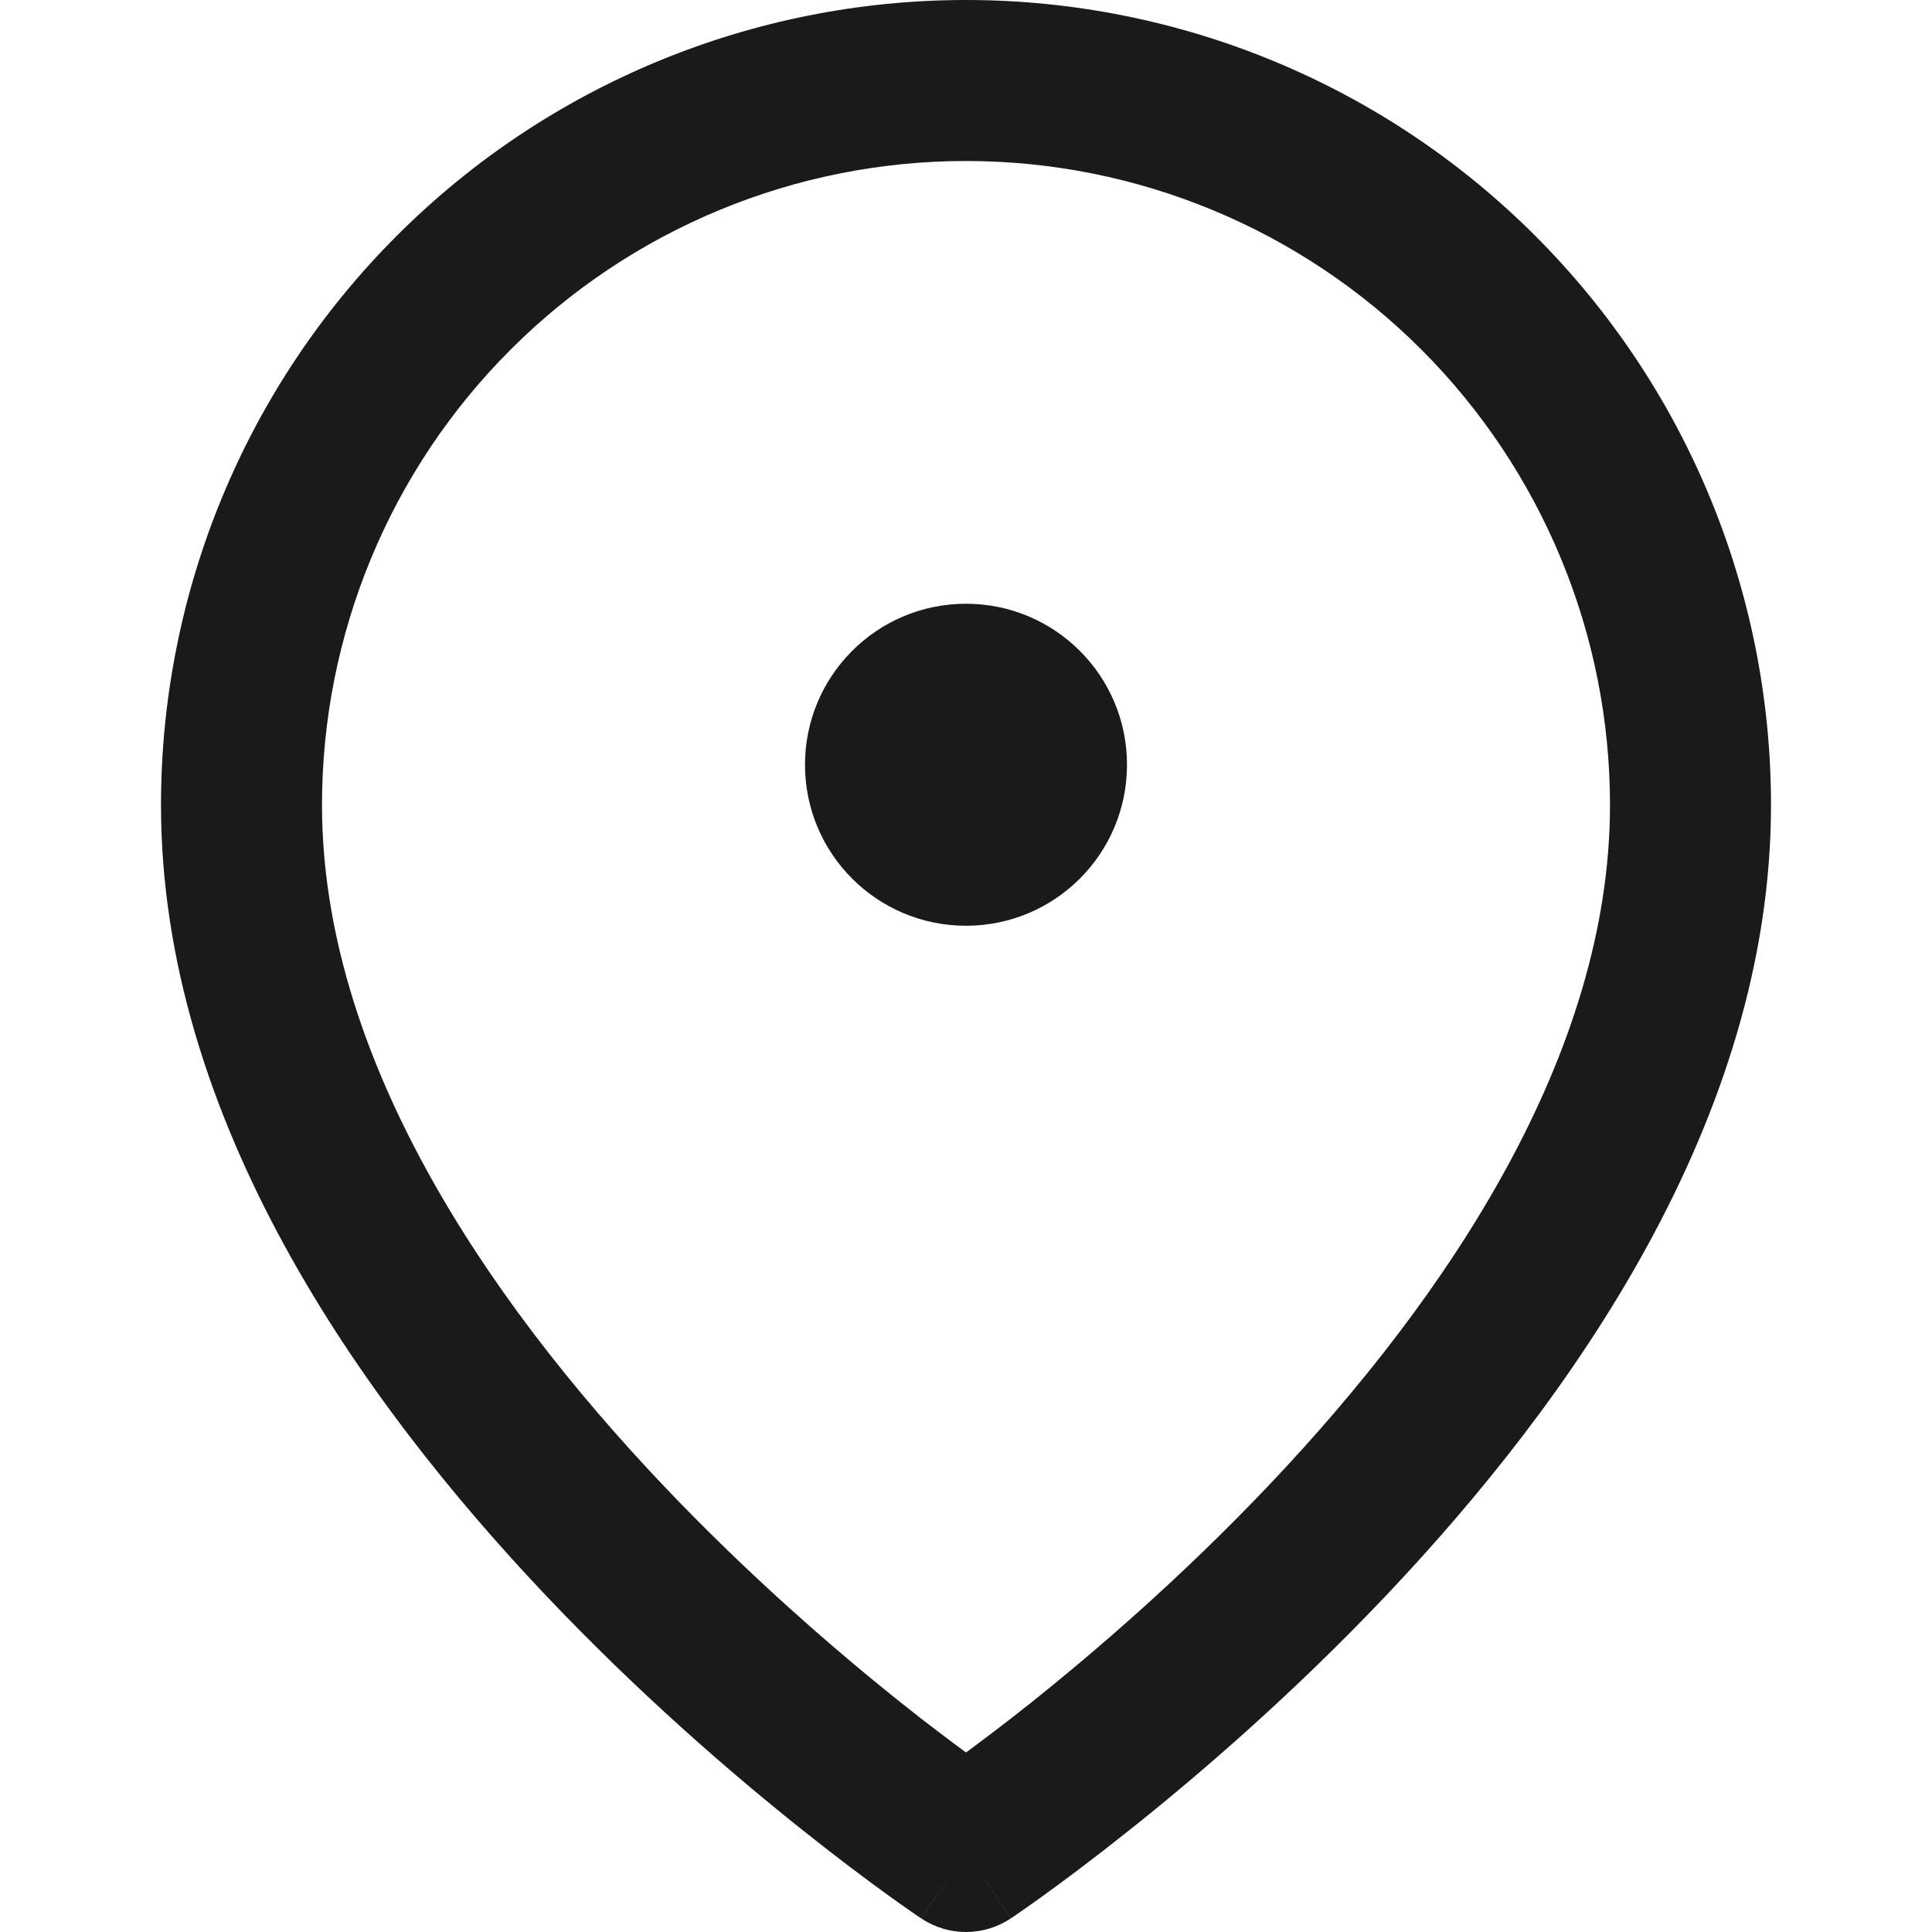<svg width="24" height="24" viewBox="0 0 24 24" fill="none" xmlns="http://www.w3.org/2000/svg">
<path d="M12.555 23.832C12.219 24.056 11.781 24.056 11.445 23.832L12 23L12.555 23.832ZM20 10C20 7.878 19.157 5.843 17.657 4.343C16.157 2.842 14.122 2 12 2C9.878 2 7.843 2.842 6.343 4.343C4.842 5.843 4 7.878 4 10C4 13.098 6.015 16.105 8.226 18.438C9.31 19.582 10.399 20.52 11.217 21.171C11.521 21.413 11.787 21.613 12 21.77C12.213 21.613 12.479 21.413 12.783 21.171C13.601 20.52 14.69 19.582 15.774 18.438C17.985 16.105 20 13.098 20 10ZM22 10C22 13.902 19.515 17.395 17.226 19.812C16.06 21.043 14.899 22.043 14.029 22.735C13.594 23.082 13.23 23.353 12.973 23.539C12.844 23.632 12.742 23.704 12.671 23.753C12.636 23.777 12.607 23.796 12.588 23.81C12.578 23.816 12.57 23.822 12.565 23.825C12.562 23.827 12.559 23.829 12.558 23.83L12.556 23.831V23.832C12.555 23.832 12.555 23.832 12 23C11.445 23.832 11.445 23.832 11.444 23.832V23.831L11.442 23.83C11.441 23.829 11.438 23.827 11.435 23.825C11.43 23.822 11.422 23.816 11.412 23.81C11.393 23.796 11.364 23.777 11.329 23.753C11.258 23.704 11.156 23.632 11.027 23.539C10.77 23.353 10.406 23.082 9.971 22.735C9.101 22.043 7.94 21.043 6.774 19.812C4.485 17.395 2 13.902 2 10C2 7.348 3.053 4.804 4.929 2.929C6.804 1.053 9.348 0 12 0C14.652 0 17.196 1.053 19.071 2.929C20.947 4.804 22 7.348 22 10Z" fill="#1B1A1A"/>
<path d="M12 11.5C13.105 11.5 14 10.605 14 9.5C14 8.395 13.105 7.5 12 7.5C10.895 7.5 10 8.395 10 9.5C10 10.605 10.895 11.5 12 11.5Z" fill="#1B1A1A"/>
</svg>
